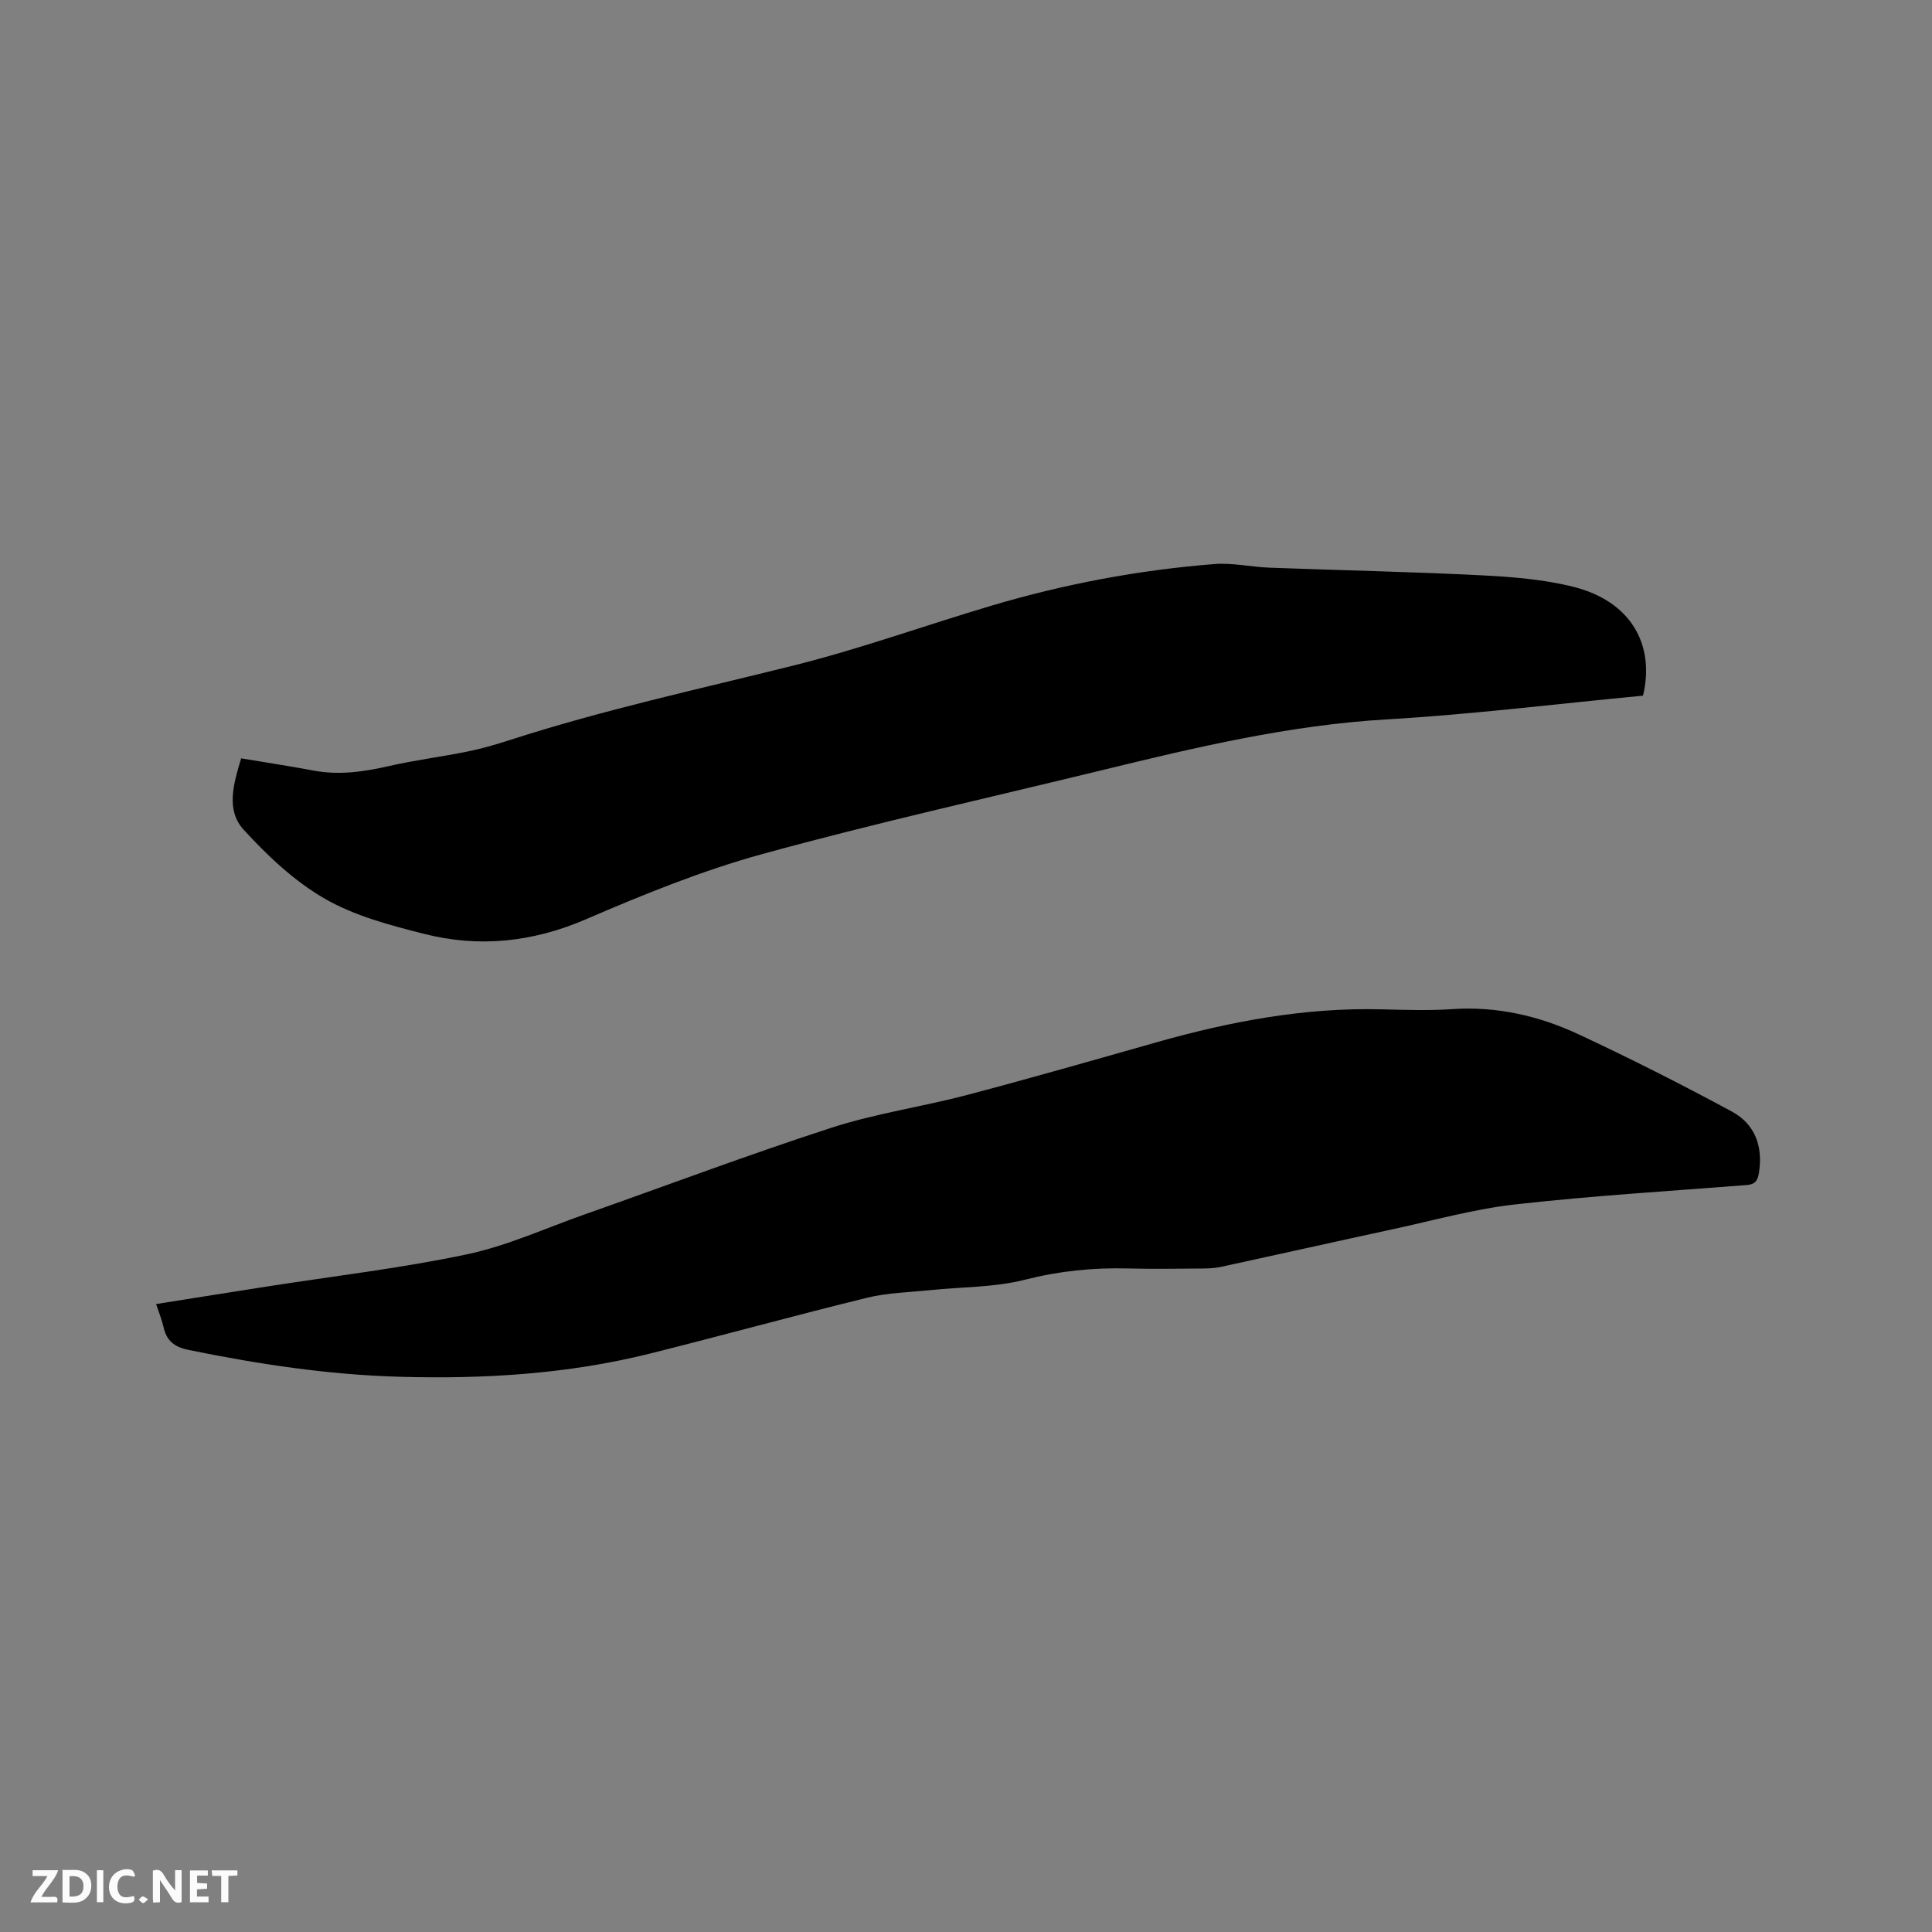 <svg enable-background="new 0 0 400 400" viewBox="0 0 400 400" xmlns="http://www.w3.org/2000/svg"><rect x="0" y="0" width="400" height="400" fill="#808080" stroke="none"/><path d="m32.32 269.99c7.87-1.25 15.38-2.45 22.89-3.62 13.81-2.16 27.74-3.78 41.4-6.66 8.32-1.75 16.25-5.39 24.33-8.24 17.07-6.02 34.02-12.41 51.23-17.99 9.13-2.96 18.76-4.33 28.06-6.78 13.09-3.45 26.11-7.19 39.13-10.88 15.26-4.33 30.71-7.25 46.66-6.85 4.88.12 9.78.29 14.63-.04 9.25-.63 17.98 1.39 26.21 5.23 10.72 5 21.29 10.35 31.7 15.97 4.81 2.6 6.51 7.26 5.59 12.8-.28 1.66-.89 2.3-2.6 2.43-15.95 1.24-31.94 2.21-47.83 4-8.48.95-16.81 3.29-25.19 5.1-11.9 2.57-23.78 5.24-35.68 7.82-1.23.27-2.52.34-3.78.35-5.2.04-10.4.12-15.59-.01-7.22-.19-14.22.53-21.31 2.34-6.28 1.6-12.99 1.46-19.51 2.14-4.39.46-8.88.54-13.13 1.58-15.01 3.68-29.92 7.8-44.91 11.55-17.09 4.27-34.54 5.32-52.06 4.81-14.65-.42-29.1-2.61-43.46-5.54-3.08-.63-4.63-1.93-5.26-4.82-.33-1.43-.9-2.8-1.52-4.69z" fill="#000001"/><path d="m340.17 144.03c-17.8 1.69-35.38 3.88-53.03 4.91-20.14 1.17-39.55 5.78-58.99 10.52-23.45 5.71-47.02 10.96-70.28 17.35-12.49 3.43-24.65 8.38-36.57 13.52-11.01 4.74-22.09 5.91-33.48 3.02-7.04-1.78-14.35-3.7-20.55-7.27-6.29-3.61-11.86-8.88-16.81-14.28-3.75-4.08-2.11-9.58-.53-14.79 5.09.85 10.08 1.61 15.04 2.54 5.34 1 10.5.21 15.72-.98 5.33-1.21 10.78-1.89 16.13-2.98 2.99-.61 5.95-1.47 8.86-2.41 19.26-6.23 39.03-10.5 58.64-15.4 13.84-3.46 27.32-8.33 41.01-12.4 15.07-4.47 30.47-7.37 46.13-8.6 3.75-.29 7.58.61 11.38.75 14.61.55 29.23.84 43.82 1.58 6.42.32 12.95.84 19.15 2.4 11.59 2.92 16.93 11.7 14.36 22.52z" fill="#000001"/><g fill="#fafbfa"><path d="m37.59 393.81c-.92.31-1.52.05-2-.78-.7-1.2-1.52-2.34-2.47-3.78v4.59c-.55.03-.95.05-1.41.07-.03-.37-.06-.64-.06-.91 0-1.91 0-3.81 0-5.7 1.13-.41 1.77-.03 2.29.91.62 1.11 1.38 2.14 2.31 3.19v-4.2h1.35v6.61z"/><path d="m12.94 393.88v-6.75c1.9.19 3.93-.54 5.37 1.29.8 1.01.78 2.88.03 3.97-1.37 1.97-3.4 1.51-5.4 1.49m1.45-1.22c2.04.12 2.92-.58 2.89-2.21-.03-1.51-.98-2.19-2.89-2z"/><path d="m11.81 393.87h-5.49c.68-2.18 2.47-3.48 3.51-5.45h-3.08v-1.21h5.29c-.71 2.13-2.44 3.48-3.47 5.51.86 0 1.63.04 2.39-.01.79-.05 1.14.21.85 1.16"/><path d="m39.33 393.86v-6.61h3.7v1.07h-2.22v1.52c.68.04 1.34.09 2.07.13v1.07c-.72.05-1.38.09-2.1.14v1.48h2.4v1.19h-3.85z"/><path d="m27.71 388.56c-1.15-.3-2.46-.61-3.1.64-.37.73-.41 1.93-.06 2.67.63 1.35 1.99.93 3.17.68.35.94-.01 1.32-.93 1.46-1.62.25-3.05-.27-3.76-1.48-.73-1.24-.6-3.03.31-4.17.88-1.11 2.71-1.7 4-1.16.32.13.44.74.65 1.12-.1.08-.19.16-.28.24"/><path d="m49.15 387.24v1.07c-.59.02-1.17.05-1.87.08v5.44h-1.48v-5.44h-1.85c-.05-.4-.08-.73-.13-1.15z"/><path d="m20.06 387.21h1.33v6.62h-1.33z"/><path d="m30.68 393.25c-.49.38-.8.79-1.05.76-.32-.05-.6-.45-.9-.7.26-.24.51-.64.8-.67.29-.04.62.3 1.15.61"/></g></svg>